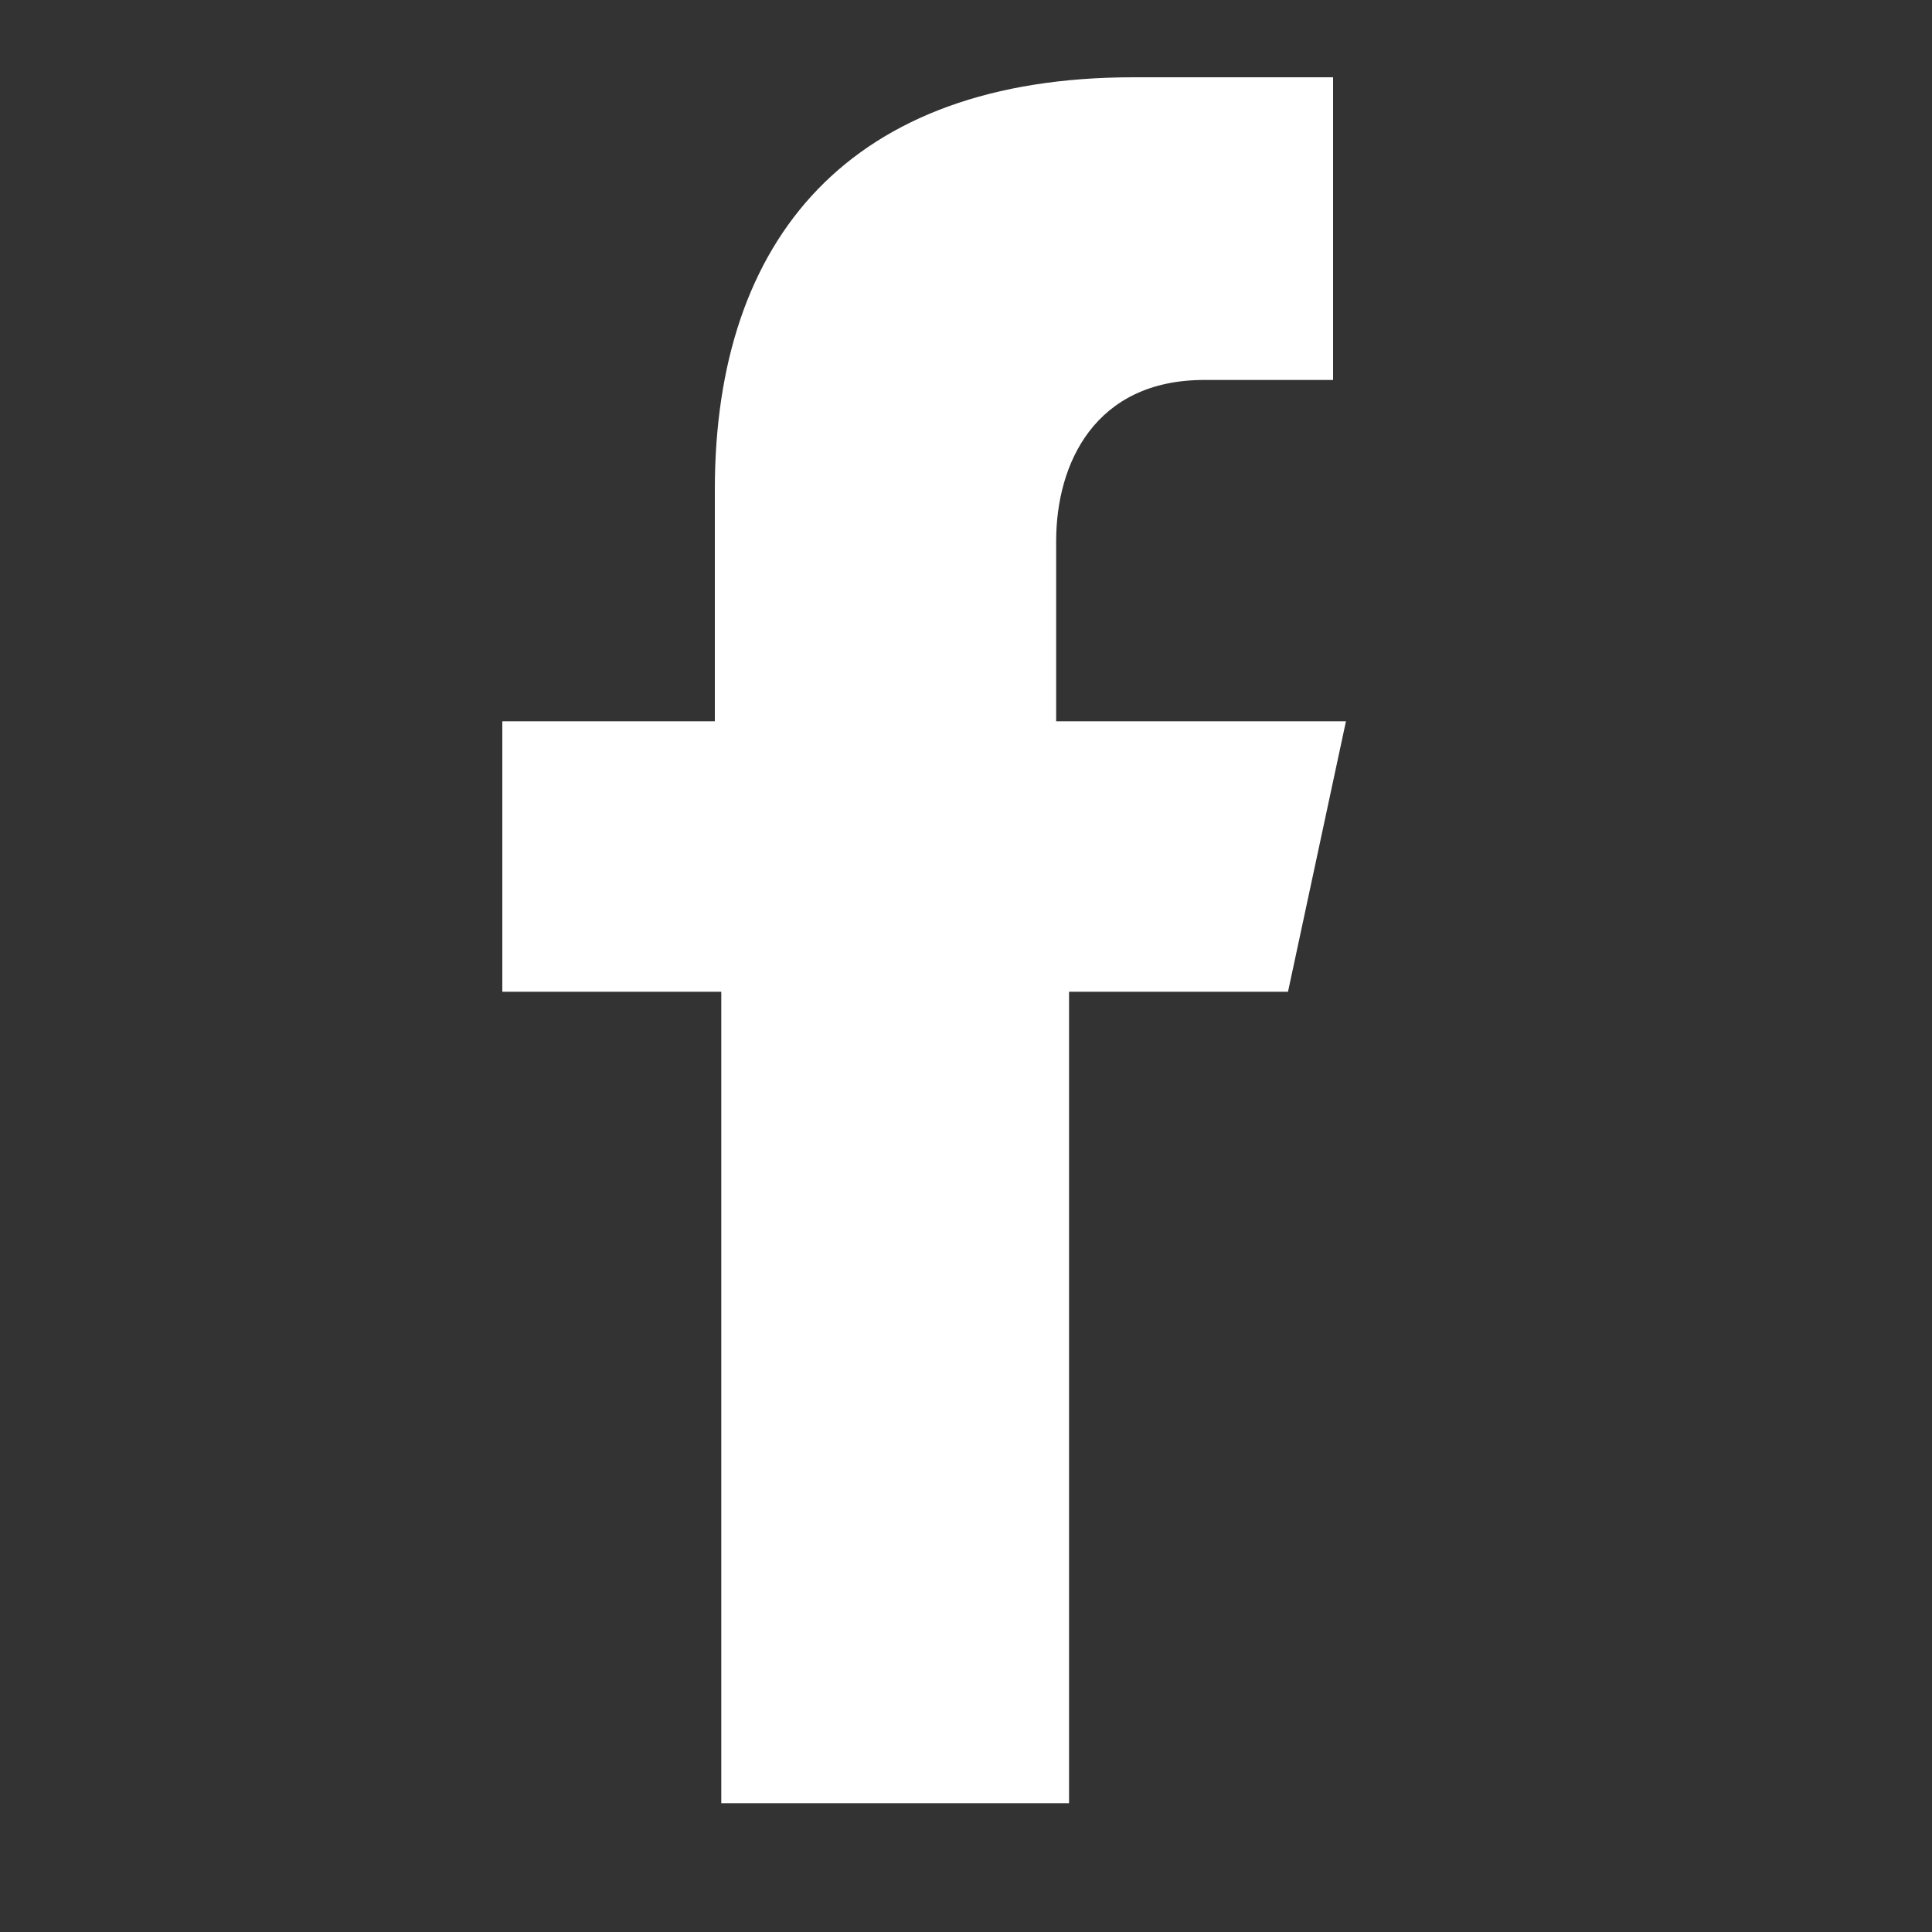 <?xml version="1.0" encoding="utf-8"?>
<!-- Generator: Adobe Illustrator 18.0.0, SVG Export Plug-In . SVG Version: 6.00 Build 0)  -->
<!DOCTYPE svg PUBLIC "-//W3C//DTD SVG 1.1//EN" "http://www.w3.org/Graphics/SVG/1.1/DTD/svg11.dtd">
<svg version="1.1" xmlns="http://www.w3.org/2000/svg" xmlns:xlink="http://www.w3.org/1999/xlink" x="0px" y="0px"
	 viewBox="0 0 30 30" enable-background="new 0 0 30 30" xml:space="preserve">
<rect x="0" y="0" width="30" height="30" fill="#333333" stroke="none"/>
<g id="Background_xA0_Image_1_">
</g>
<g id="Row_1_1_">
	<g>
		<path fill="#FFFFFF" d="M16.6,28V15.4h3.4l0.9-4.2h-4.5V8.4c0-1.2,0.6-2.5,2.3-2.5h2V1.2h-3.1c-4.4,0-6.5,2.5-6.5,6.4v3.6H7.8v4.2
			h3.4V28H16.6L16.6,28z"/>
	</g>
</g>
</svg>
